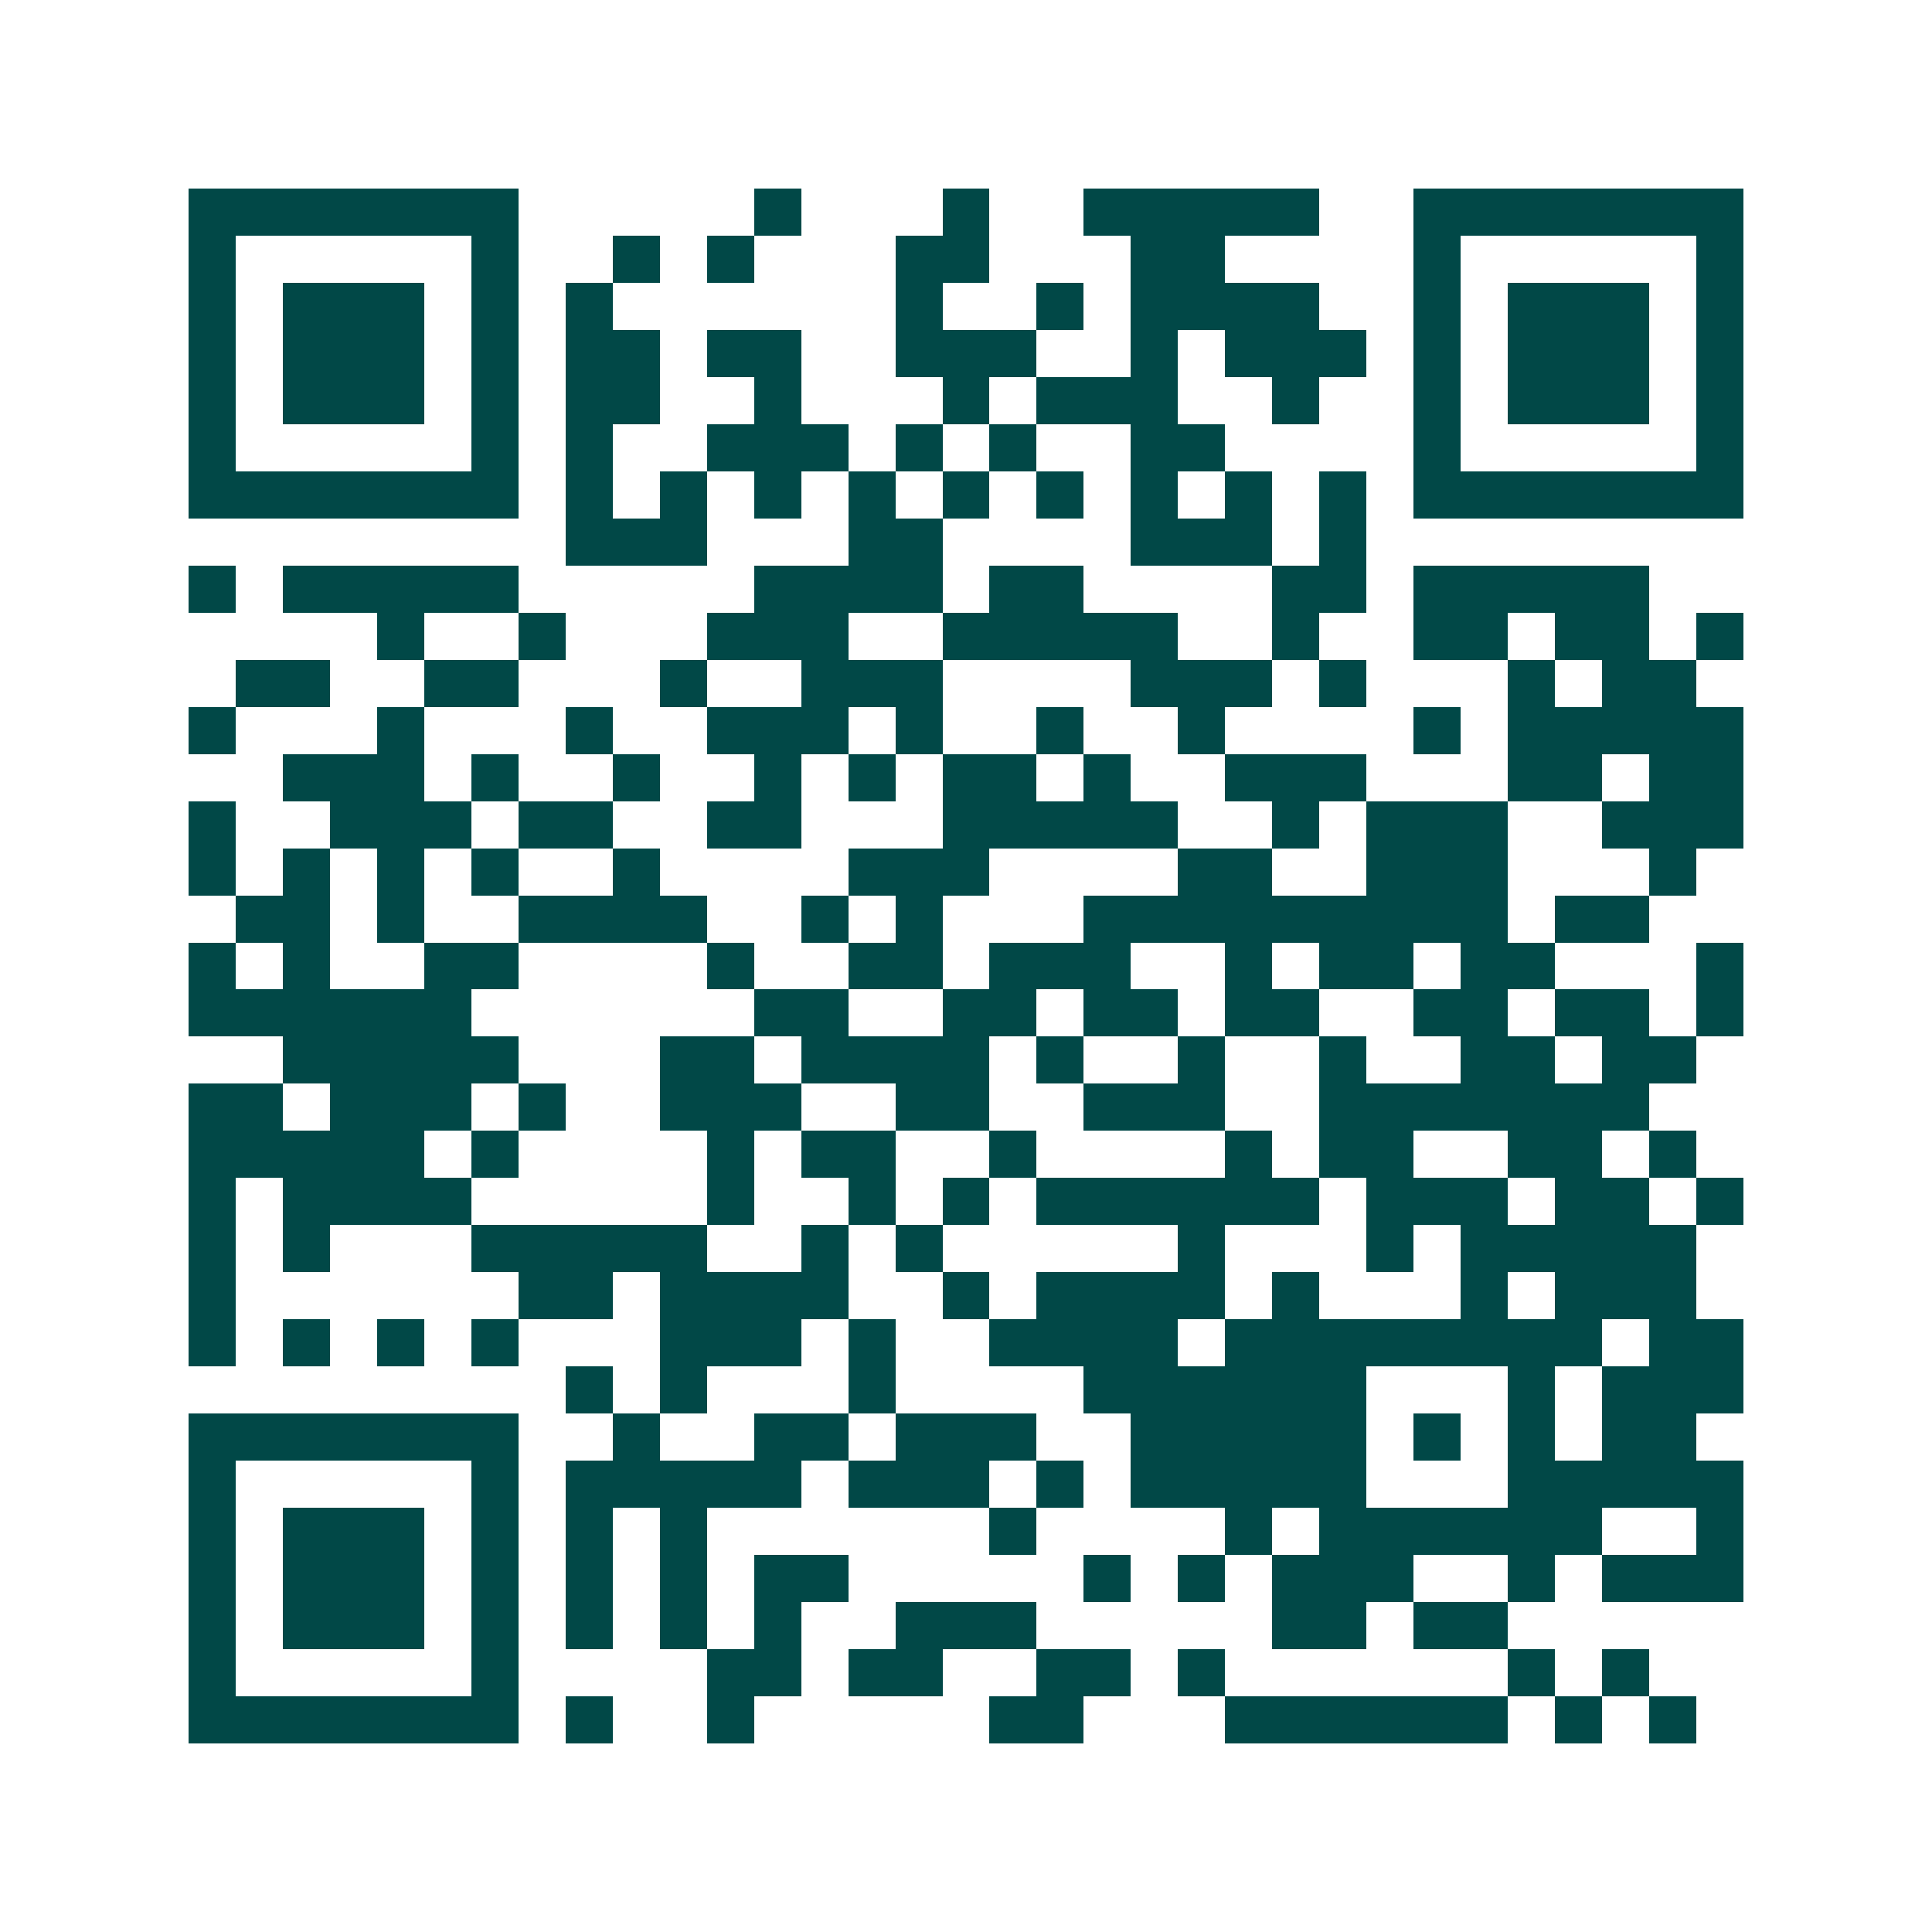 <svg xmlns="http://www.w3.org/2000/svg" width="200" height="200" viewBox="0 0 41 41" shape-rendering="crispEdges"><path fill="#ffffff" d="M0 0h41v41H0z"/><path stroke="#014847" d="M4 4.5h7m5 0h1m3 0h1m2 0h5m2 0h7M4 5.5h1m5 0h1m2 0h1m1 0h1m3 0h2m3 0h2m4 0h1m5 0h1M4 6.5h1m1 0h3m1 0h1m1 0h1m6 0h1m2 0h1m1 0h4m2 0h1m1 0h3m1 0h1M4 7.5h1m1 0h3m1 0h1m1 0h2m1 0h2m2 0h3m2 0h1m1 0h3m1 0h1m1 0h3m1 0h1M4 8.5h1m1 0h3m1 0h1m1 0h2m2 0h1m3 0h1m1 0h3m2 0h1m2 0h1m1 0h3m1 0h1M4 9.5h1m5 0h1m1 0h1m2 0h3m1 0h1m1 0h1m2 0h2m4 0h1m5 0h1M4 10.5h7m1 0h1m1 0h1m1 0h1m1 0h1m1 0h1m1 0h1m1 0h1m1 0h1m1 0h1m1 0h7M12 11.5h3m3 0h2m4 0h3m1 0h1M4 12.5h1m1 0h5m5 0h4m1 0h2m4 0h2m1 0h5M8 13.5h1m2 0h1m3 0h3m2 0h5m2 0h1m2 0h2m1 0h2m1 0h1M5 14.5h2m2 0h2m3 0h1m2 0h3m4 0h3m1 0h1m3 0h1m1 0h2M4 15.5h1m3 0h1m3 0h1m2 0h3m1 0h1m2 0h1m2 0h1m4 0h1m1 0h5M6 16.5h3m1 0h1m2 0h1m2 0h1m1 0h1m1 0h2m1 0h1m2 0h3m3 0h2m1 0h2M4 17.5h1m2 0h3m1 0h2m2 0h2m3 0h5m2 0h1m1 0h3m2 0h3M4 18.5h1m1 0h1m1 0h1m1 0h1m2 0h1m4 0h3m4 0h2m2 0h3m3 0h1M5 19.5h2m1 0h1m2 0h4m2 0h1m1 0h1m3 0h9m1 0h2M4 20.5h1m1 0h1m2 0h2m4 0h1m2 0h2m1 0h3m2 0h1m1 0h2m1 0h2m3 0h1M4 21.5h6m6 0h2m2 0h2m1 0h2m1 0h2m2 0h2m1 0h2m1 0h1M6 22.5h5m3 0h2m1 0h4m1 0h1m2 0h1m2 0h1m2 0h2m1 0h2M4 23.5h2m1 0h3m1 0h1m2 0h3m2 0h2m2 0h3m2 0h7M4 24.5h5m1 0h1m4 0h1m1 0h2m2 0h1m4 0h1m1 0h2m2 0h2m1 0h1M4 25.5h1m1 0h4m5 0h1m2 0h1m1 0h1m1 0h6m1 0h3m1 0h2m1 0h1M4 26.5h1m1 0h1m3 0h5m2 0h1m1 0h1m5 0h1m3 0h1m1 0h5M4 27.5h1m6 0h2m1 0h4m2 0h1m1 0h4m1 0h1m3 0h1m1 0h3M4 28.5h1m1 0h1m1 0h1m1 0h1m3 0h3m1 0h1m2 0h4m1 0h8m1 0h2M12 29.5h1m1 0h1m3 0h1m4 0h6m3 0h1m1 0h3M4 30.5h7m2 0h1m2 0h2m1 0h3m2 0h5m1 0h1m1 0h1m1 0h2M4 31.5h1m5 0h1m1 0h5m1 0h3m1 0h1m1 0h5m3 0h5M4 32.5h1m1 0h3m1 0h1m1 0h1m1 0h1m6 0h1m4 0h1m1 0h6m2 0h1M4 33.5h1m1 0h3m1 0h1m1 0h1m1 0h1m1 0h2m5 0h1m1 0h1m1 0h3m2 0h1m1 0h3M4 34.5h1m1 0h3m1 0h1m1 0h1m1 0h1m1 0h1m2 0h3m5 0h2m1 0h2M4 35.5h1m5 0h1m4 0h2m1 0h2m2 0h2m1 0h1m6 0h1m1 0h1M4 36.5h7m1 0h1m2 0h1m5 0h2m3 0h6m1 0h1m1 0h1"/></svg>
